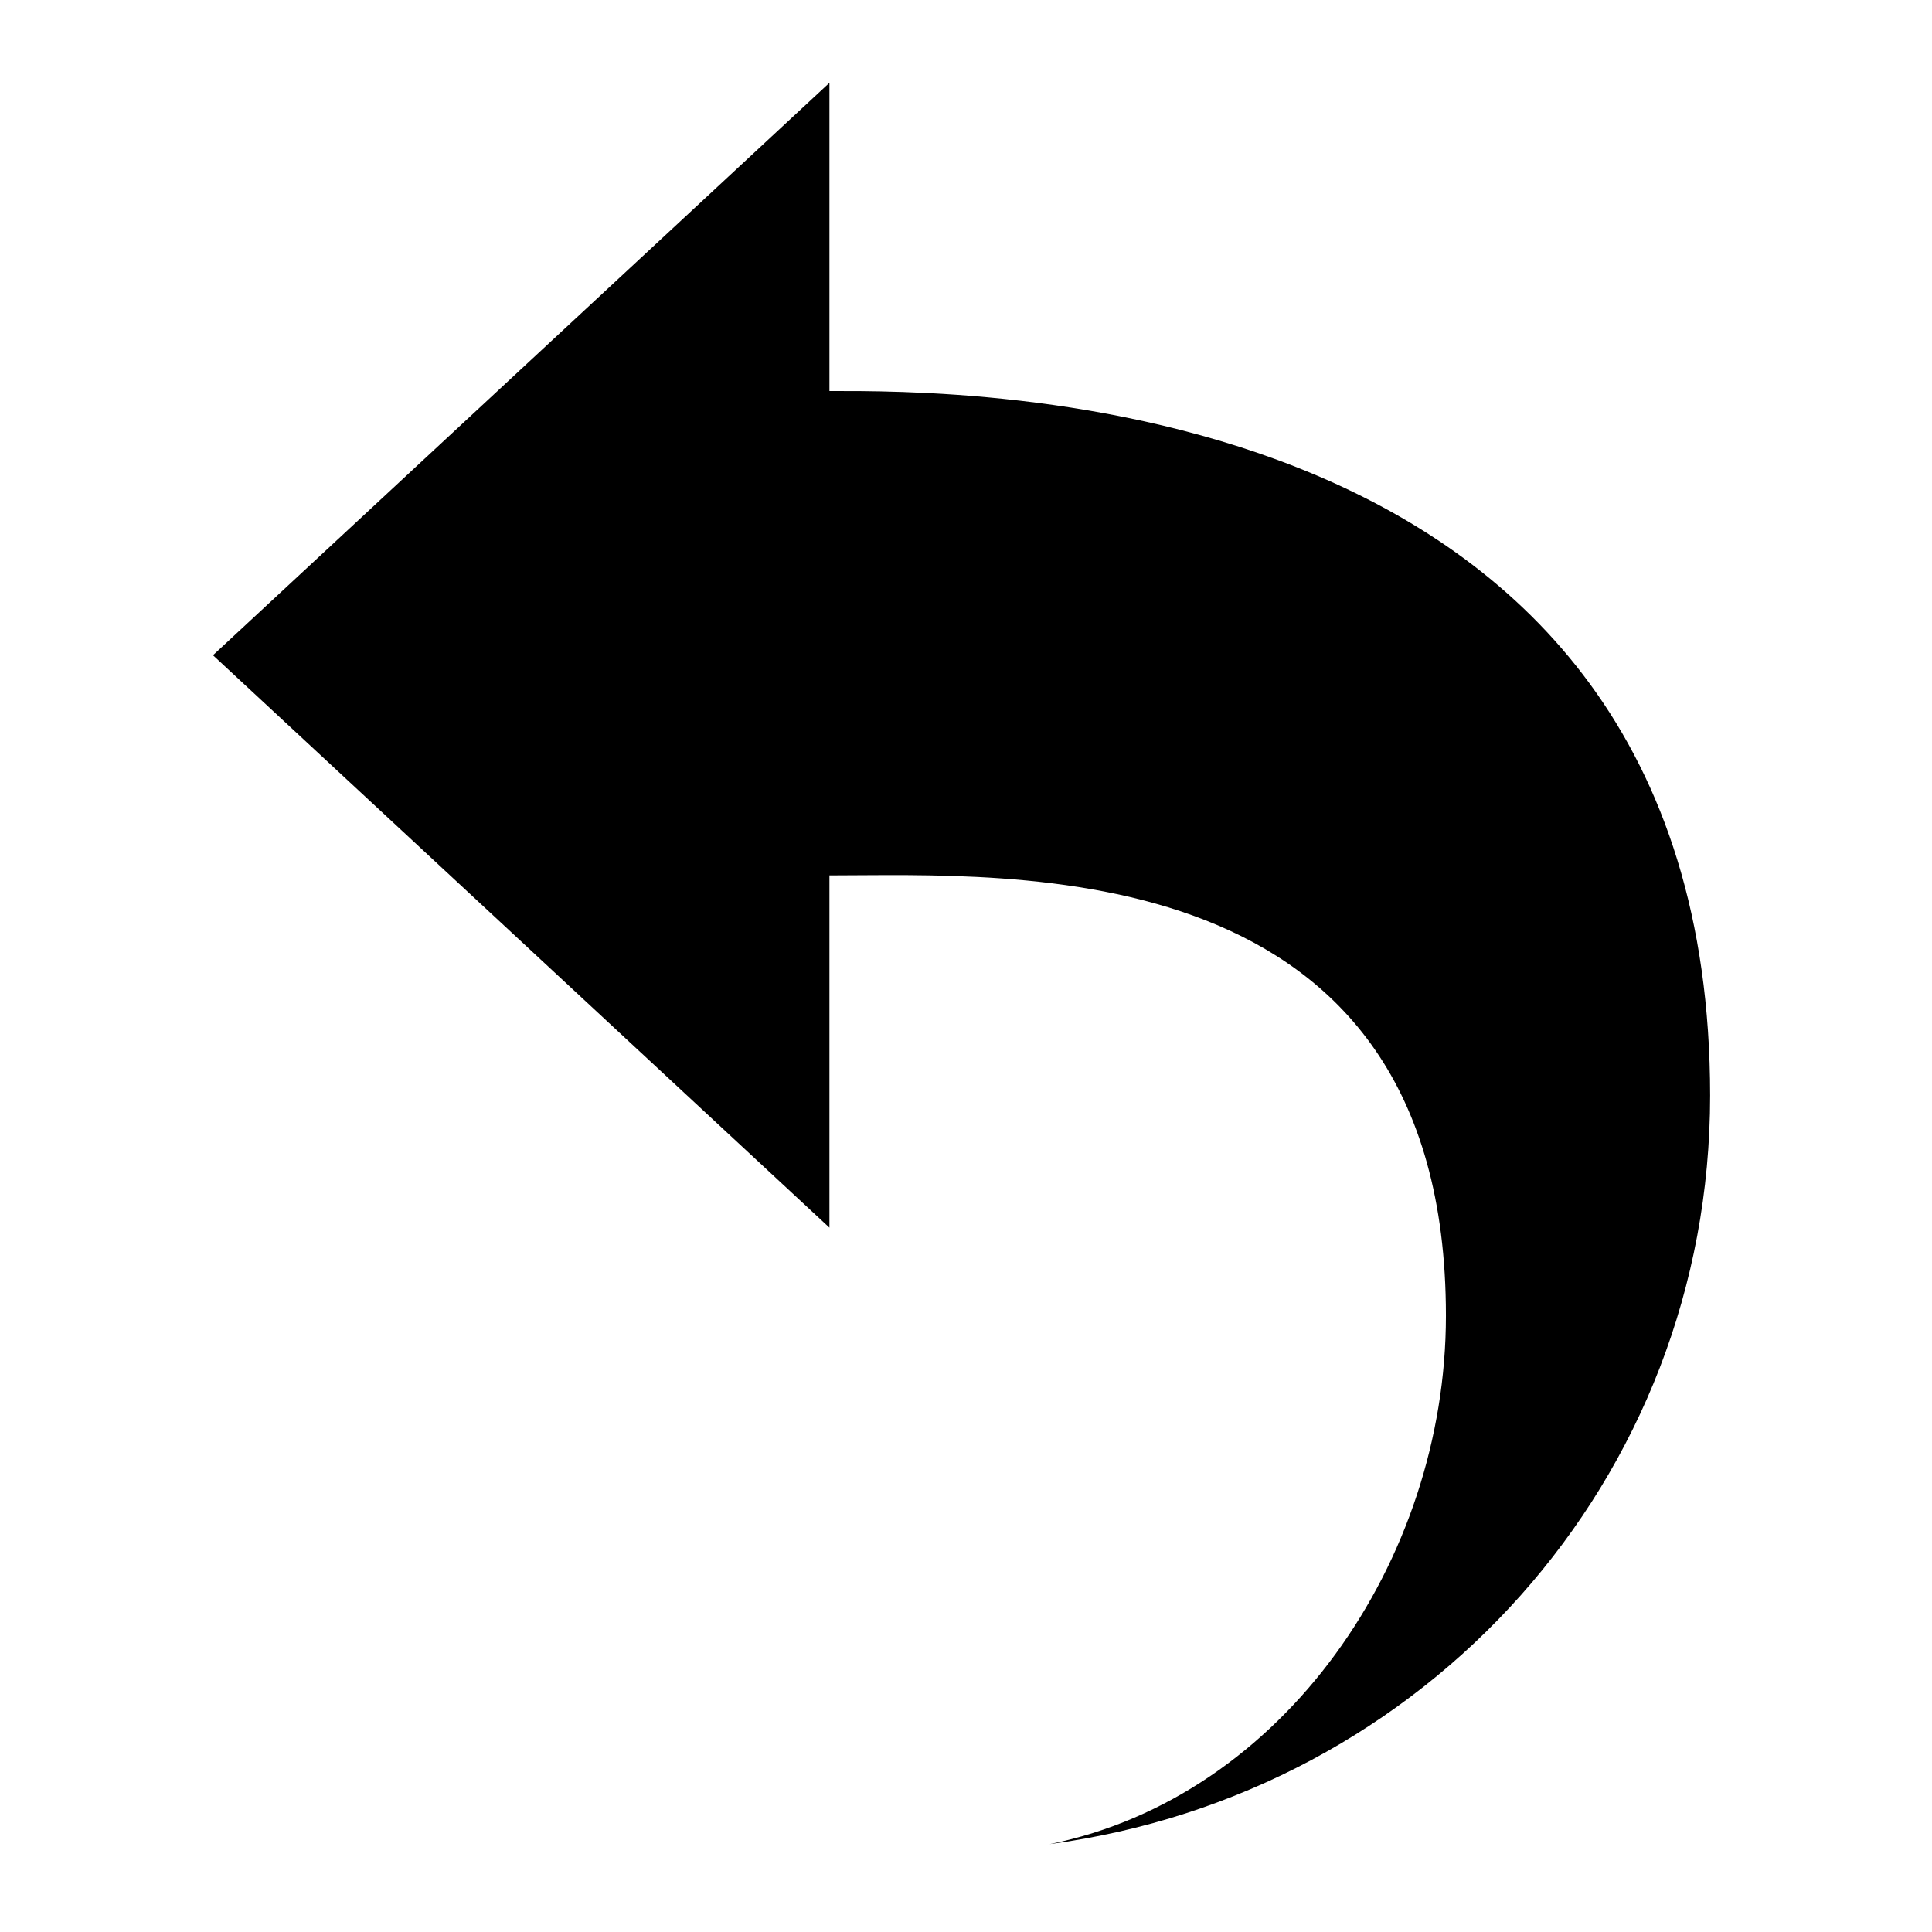 <?xml version="1.0" standalone="no"?><!DOCTYPE svg PUBLIC "-//W3C//DTD SVG 1.1//EN" "http://www.w3.org/Graphics/SVG/1.1/DTD/svg11.dtd"><svg class="icon" width="200px" height="200.00px" viewBox="0 0 1024 1024" version="1.1" xmlns="http://www.w3.org/2000/svg"><path d="M439.618 43.89v163.367c66.078 0 466.783-5.247 466.783 373.414 0 203.843-150.814 370.072-350.078 396.758 124.002-25.024 210.047-150.335 210.047-280.063 0-247.696-230.818-233.391-326.752-233.391v186.702L112.885 347.288 439.618 43.89zM112.885 347.288"  /></svg>